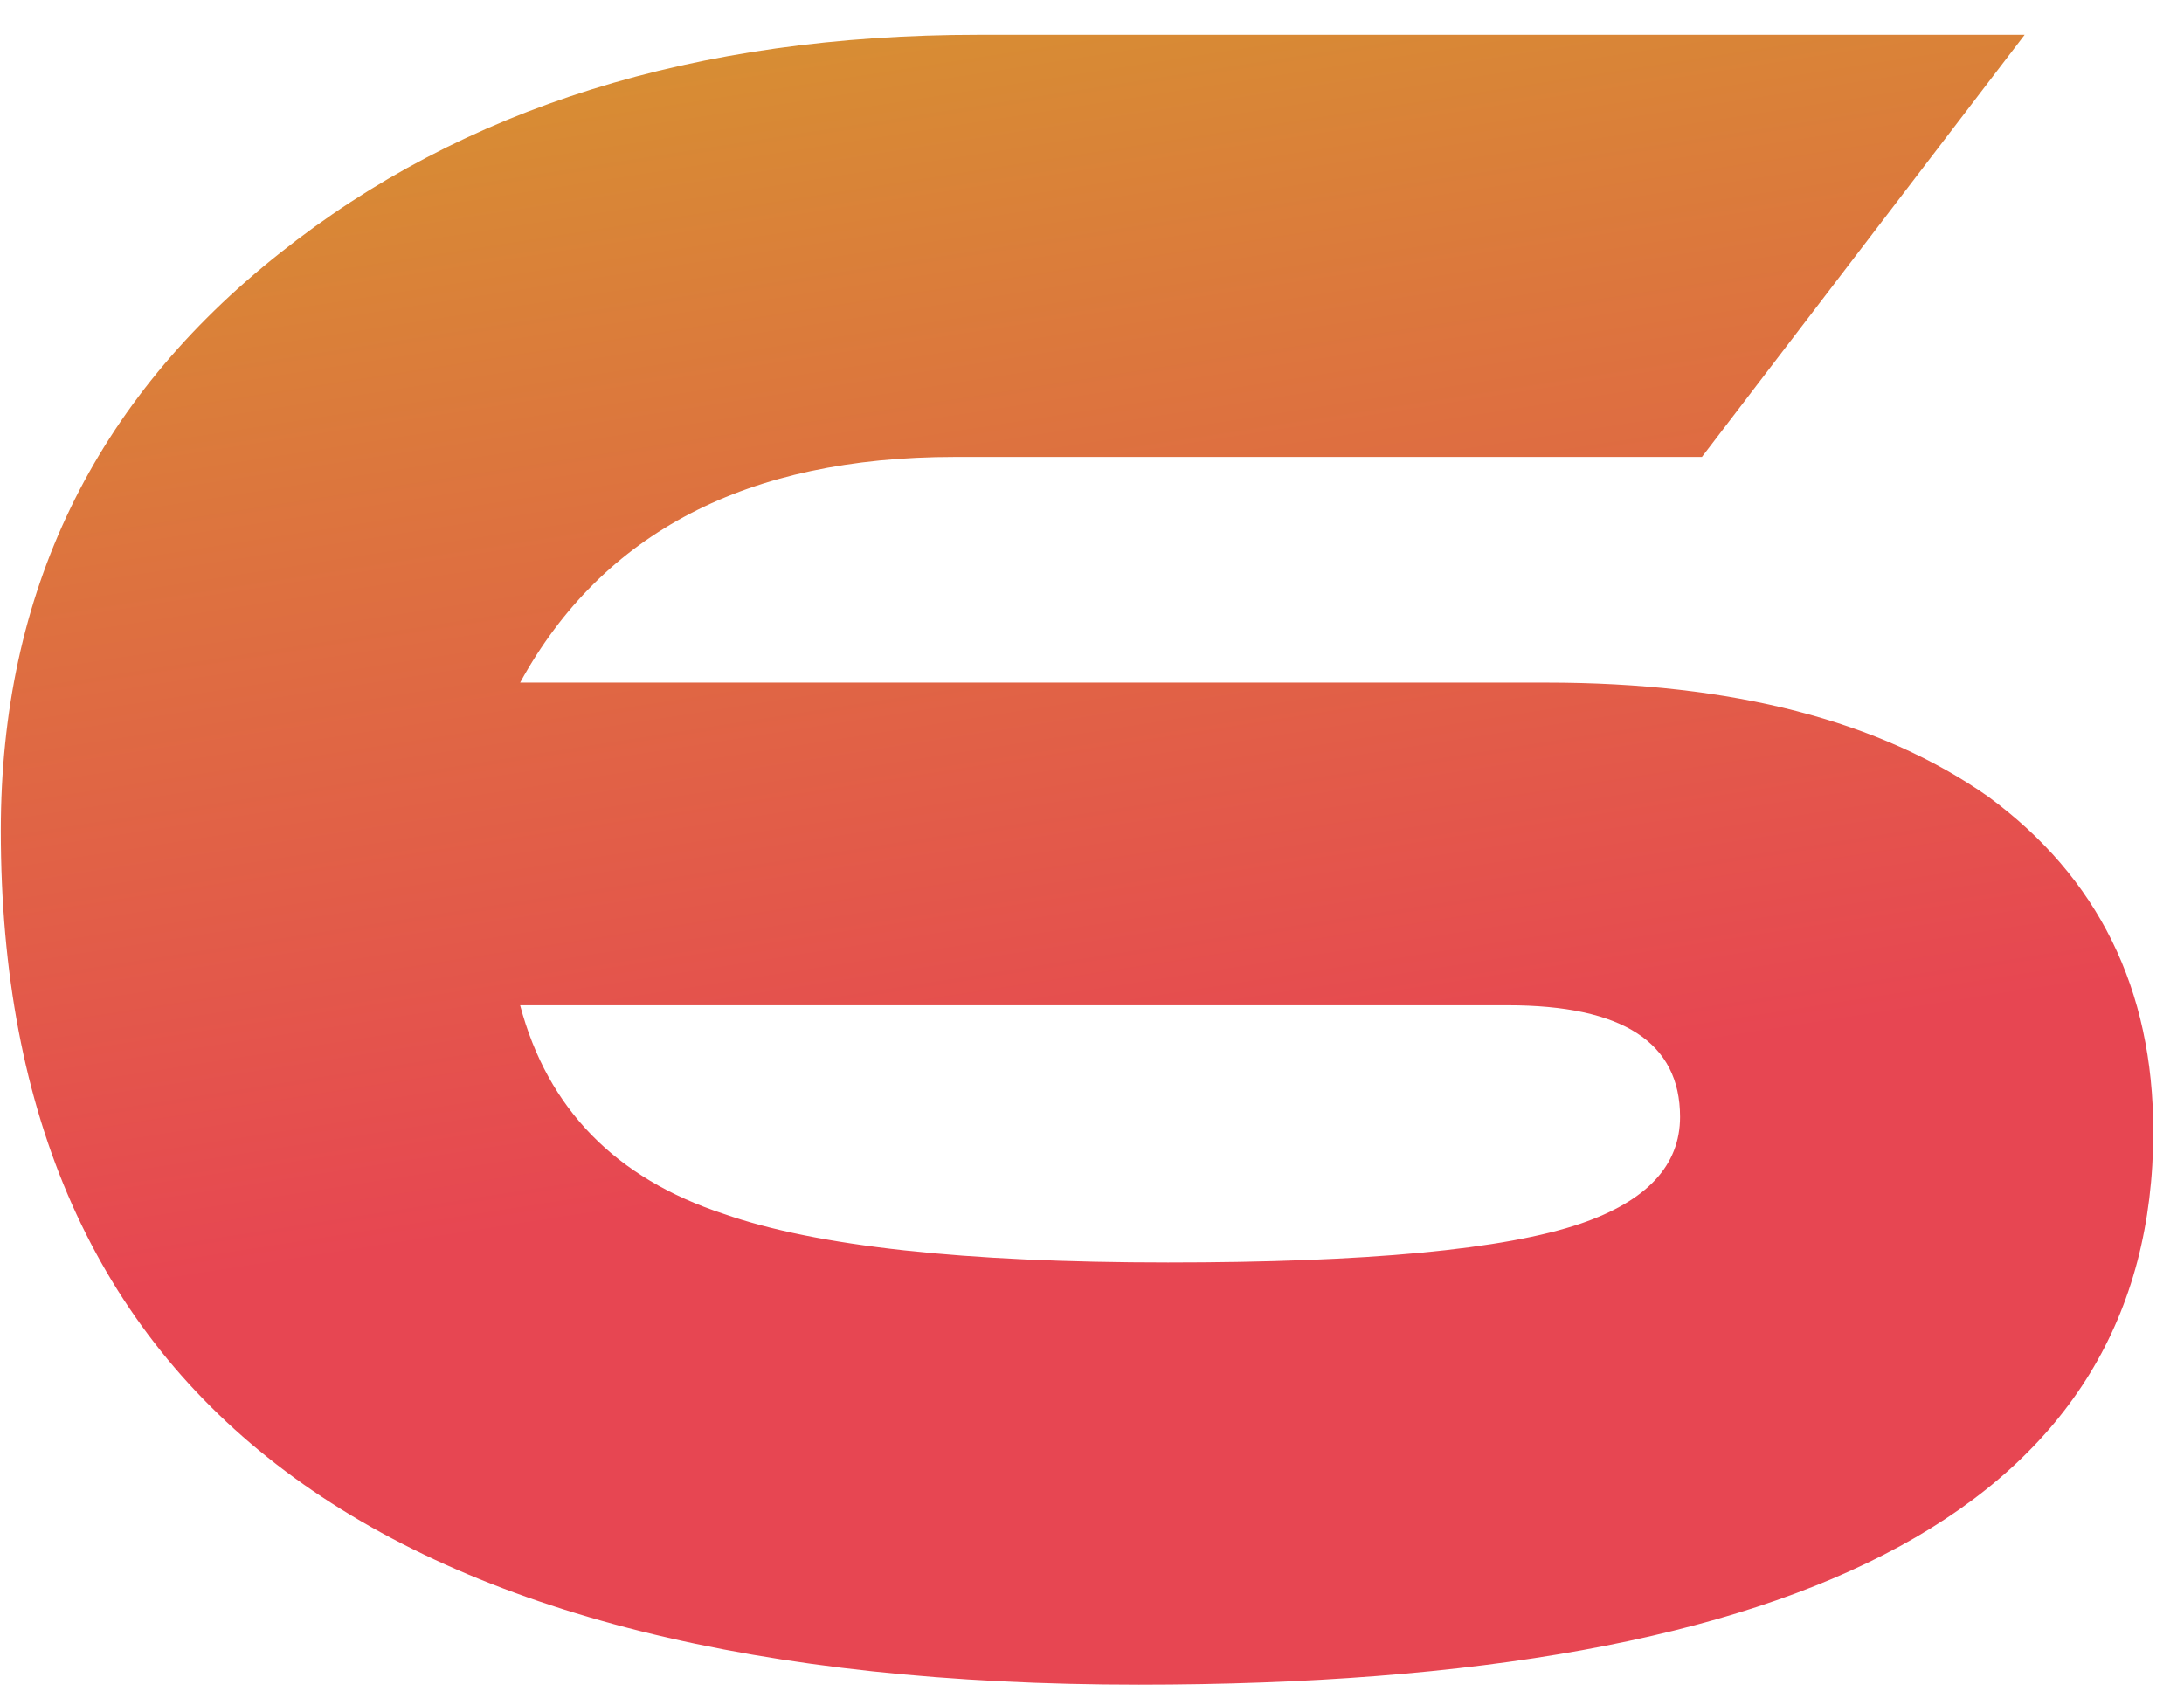 <svg width="54" height="42" viewBox="0 0 54 42" fill="none" xmlns="http://www.w3.org/2000/svg">
<path d="M23.6 11.3C18.48 11.3 14.9 13.16 12.86 16.88H38.24C42.84 16.88 46.48 17.82 49.16 19.7C51.88 21.7 53.24 24.46 53.24 27.98C53.24 37.1 44.88 41.66 28.16 41.66C9.4 41.66 0.02 34.62 0.02 20.54C0.02 14.66 2.32 9.9 6.92 6.26C11.44 2.66 17.2 0.86 24.2 0.86H50.06L42.08 11.3H23.6ZM12.86 24.86C13.54 27.42 15.22 29.14 17.9 30.02C20.18 30.82 23.84 31.22 28.88 31.22C33.8 31.22 37.2 30.9 39.08 30.26C40.72 29.7 41.54 28.82 41.54 27.62C41.54 25.78 40.12 24.86 37.28 24.86H12.86Z" fill="url(#paint0_linear_823_3675)"/>
<defs>
<linearGradient id="paint0_linear_823_3675" x1="27" y1="-4" x2="31.892" y2="27.49" gradientUnits="userSpaceOnUse">
<stop stop-color="#D5972F"/>
<stop offset="1" stop-color="#E74652"/>
</linearGradient>
</defs>
</svg>
